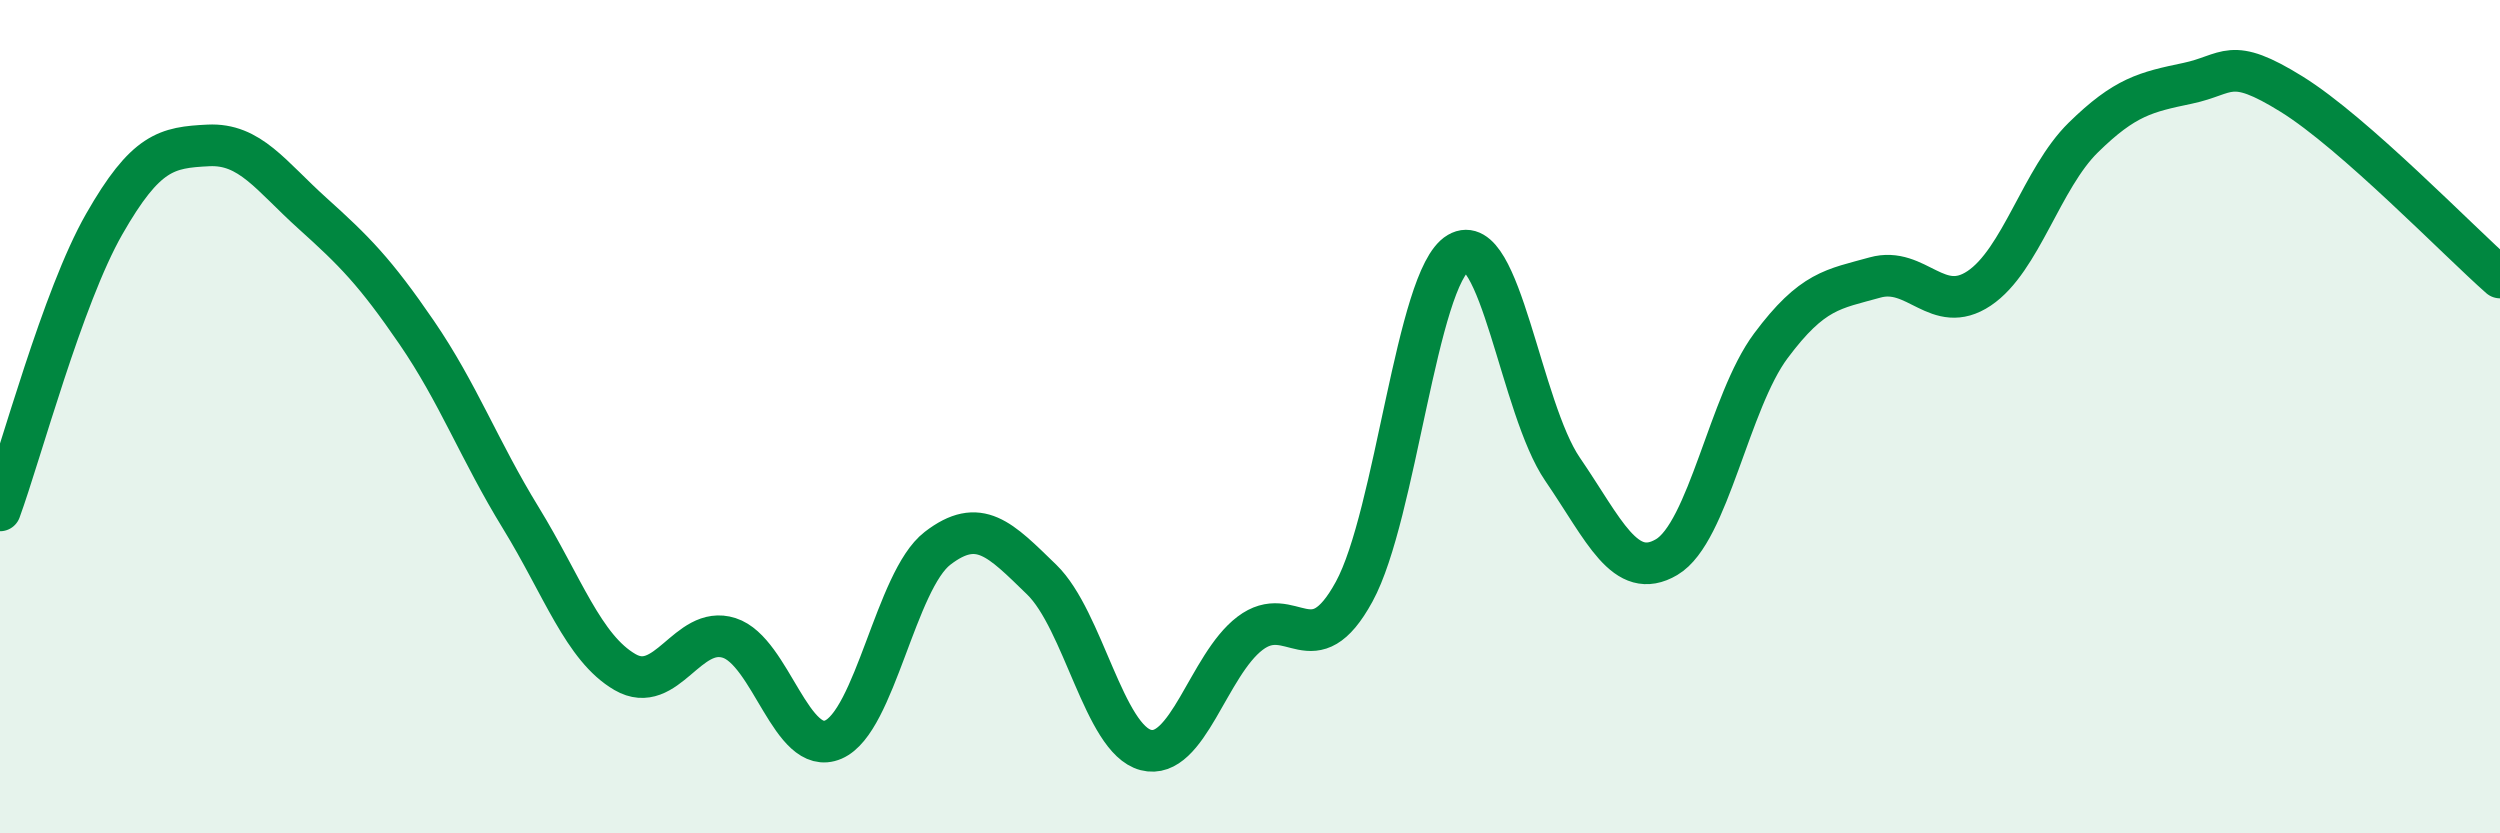 
    <svg width="60" height="20" viewBox="0 0 60 20" xmlns="http://www.w3.org/2000/svg">
      <path
        d="M 0,12.25 C 0.5,10.88 1.5,7.13 2.5,5.38 C 3.5,3.63 4,3.54 5,3.49 C 6,3.44 6.5,4.22 7.5,5.12 C 8.5,6.02 9,6.52 10,7.98 C 11,9.44 11.5,10.8 12.5,12.43 C 13.5,14.06 14,15.55 15,16.13 C 16,16.71 16.5,14.99 17.5,15.31 C 18.5,15.63 19,18.18 20,17.75 C 21,17.32 21.5,13.93 22.5,13.16 C 23.5,12.39 24,12.94 25,13.91 C 26,14.88 26.5,17.74 27.5,18 C 28.5,18.26 29,15.96 30,15.2 C 31,14.44 31.5,16.03 32.5,14.2 C 33.5,12.37 34,6.66 35,6.07 C 36,5.48 36.5,9.8 37.5,11.26 C 38.5,12.72 39,13.96 40,13.37 C 41,12.78 41.5,9.64 42.5,8.3 C 43.5,6.96 44,6.94 45,6.66 C 46,6.38 46.5,7.59 47.5,6.92 C 48.5,6.25 49,4.28 50,3.3 C 51,2.32 51.5,2.21 52.5,2 C 53.5,1.79 53.5,1.33 55,2.26 C 56.5,3.19 59,5.78 60,6.66L60 20L0 20Z"
        fill="#008740"
        opacity="0.1"
        stroke-linecap="round"
        stroke-linejoin="round"
      />
      <path
        d="M 0,12.25 C 0.5,10.88 1.5,7.13 2.5,5.38 C 3.5,3.63 4,3.54 5,3.49 C 6,3.44 6.5,4.22 7.5,5.12 C 8.5,6.02 9,6.52 10,7.98 C 11,9.44 11.5,10.8 12.5,12.43 C 13.5,14.06 14,15.55 15,16.13 C 16,16.71 16.5,14.99 17.5,15.31 C 18.5,15.63 19,18.18 20,17.75 C 21,17.32 21.5,13.93 22.5,13.16 C 23.5,12.39 24,12.94 25,13.91 C 26,14.88 26.5,17.74 27.5,18 C 28.5,18.26 29,15.96 30,15.2 C 31,14.44 31.5,16.03 32.5,14.2 C 33.5,12.37 34,6.66 35,6.07 C 36,5.48 36.5,9.8 37.5,11.26 C 38.5,12.72 39,13.96 40,13.37 C 41,12.78 41.5,9.64 42.5,8.3 C 43.5,6.96 44,6.94 45,6.66 C 46,6.38 46.5,7.59 47.5,6.92 C 48.5,6.25 49,4.28 50,3.3 C 51,2.32 51.5,2.21 52.5,2 C 53.5,1.79 53.5,1.33 55,2.26 C 56.5,3.19 59,5.78 60,6.66"
        stroke="#008740"
        stroke-width="1"
        fill="none"
        stroke-linecap="round"
        stroke-linejoin="round"
      />
    </svg>
  